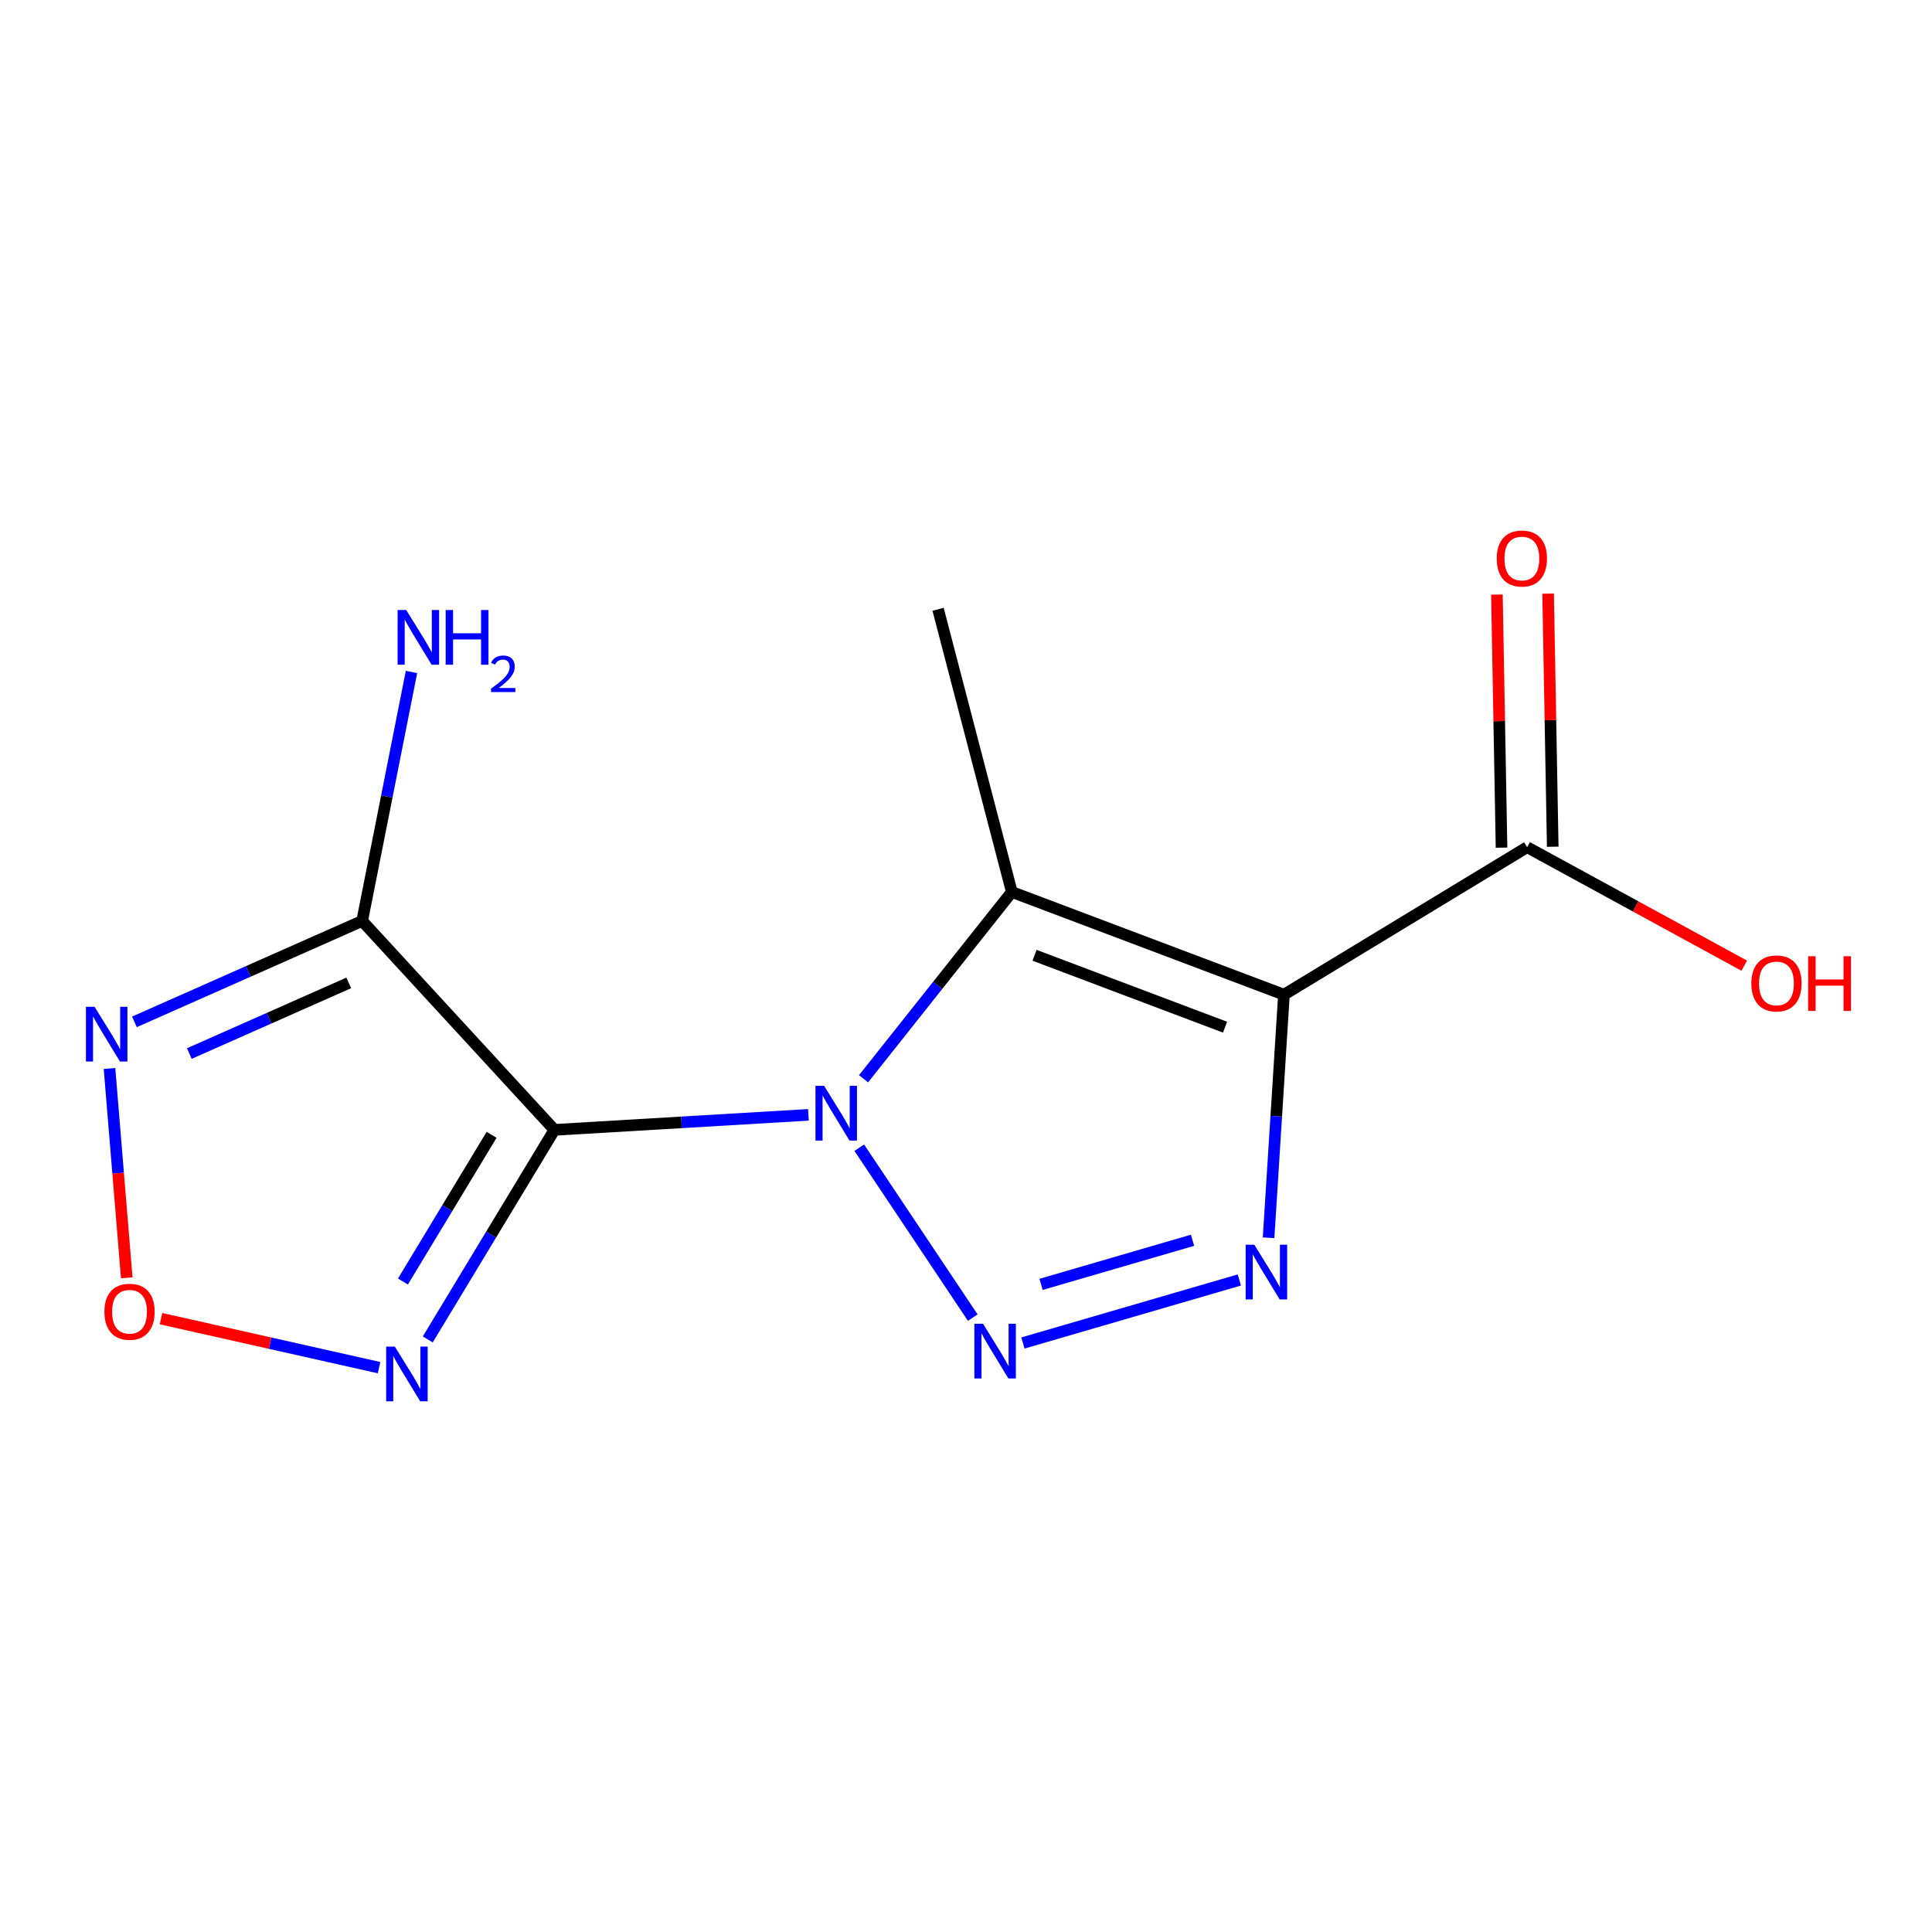 <?xml version='1.0' encoding='iso-8859-1'?>
<svg version='1.1' baseProfile='full'
              xmlns='http://www.w3.org/2000/svg'
                      xmlns:rdkit='http://www.rdkit.org/xml'
                      xmlns:xlink='http://www.w3.org/1999/xlink'
                  xml:space='preserve'
width='1000px' height='1000px' viewBox='0 0 1000 1000'>
<!-- END OF HEADER -->
<rect style='opacity:1.0;fill:#FFFFFF;stroke:none' width='1000' height='1000' x='0' y='0'> </rect>
<path class='bond-0' d='M 418.434,577.041 L 352.702,580.93' style='fill:none;fill-rule:evenodd;stroke:#0000FF;stroke-width:6px;stroke-linecap:butt;stroke-linejoin:miter;stroke-opacity:1' />
<path class='bond-0' d='M 352.702,580.93 L 286.969,584.819' style='fill:none;fill-rule:evenodd;stroke:#000000;stroke-width:6px;stroke-linecap:butt;stroke-linejoin:miter;stroke-opacity:1' />
<path class='bond-1' d='M 444.757,594.051 L 503.498,682.001' style='fill:none;fill-rule:evenodd;stroke:#0000FF;stroke-width:6px;stroke-linecap:butt;stroke-linejoin:miter;stroke-opacity:1' />
<path class='bond-3' d='M 446.967,558.375 L 485.34,510.029' style='fill:none;fill-rule:evenodd;stroke:#0000FF;stroke-width:6px;stroke-linecap:butt;stroke-linejoin:miter;stroke-opacity:1' />
<path class='bond-3' d='M 485.34,510.029 L 523.714,461.683' style='fill:none;fill-rule:evenodd;stroke:#000000;stroke-width:6px;stroke-linecap:butt;stroke-linejoin:miter;stroke-opacity:1' />
<path class='bond-5' d='M 286.969,584.819 L 187.453,476.674' style='fill:none;fill-rule:evenodd;stroke:#000000;stroke-width:6px;stroke-linecap:butt;stroke-linejoin:miter;stroke-opacity:1' />
<path class='bond-6' d='M 286.969,584.819 L 254.188,639.052' style='fill:none;fill-rule:evenodd;stroke:#000000;stroke-width:6px;stroke-linecap:butt;stroke-linejoin:miter;stroke-opacity:1' />
<path class='bond-6' d='M 254.188,639.052 L 221.406,693.285' style='fill:none;fill-rule:evenodd;stroke:#0000FF;stroke-width:6px;stroke-linecap:butt;stroke-linejoin:miter;stroke-opacity:1' />
<path class='bond-6' d='M 254.451,587.377 L 231.504,625.341' style='fill:none;fill-rule:evenodd;stroke:#000000;stroke-width:6px;stroke-linecap:butt;stroke-linejoin:miter;stroke-opacity:1' />
<path class='bond-6' d='M 231.504,625.341 L 208.557,663.304' style='fill:none;fill-rule:evenodd;stroke:#0000FF;stroke-width:6px;stroke-linecap:butt;stroke-linejoin:miter;stroke-opacity:1' />
<path class='bond-4' d='M 529.466,695.133 L 641.472,662.516' style='fill:none;fill-rule:evenodd;stroke:#0000FF;stroke-width:6px;stroke-linecap:butt;stroke-linejoin:miter;stroke-opacity:1' />
<path class='bond-4' d='M 538.856,664.791 L 617.26,641.959' style='fill:none;fill-rule:evenodd;stroke:#0000FF;stroke-width:6px;stroke-linecap:butt;stroke-linejoin:miter;stroke-opacity:1' />
<path class='bond-2' d='M 664.564,514.843 L 523.714,461.683' style='fill:none;fill-rule:evenodd;stroke:#000000;stroke-width:6px;stroke-linecap:butt;stroke-linejoin:miter;stroke-opacity:1' />
<path class='bond-2' d='M 634.077,531.667 L 535.482,494.456' style='fill:none;fill-rule:evenodd;stroke:#000000;stroke-width:6px;stroke-linecap:butt;stroke-linejoin:miter;stroke-opacity:1' />
<path class='bond-9' d='M 664.564,514.843 L 790.439,438.505' style='fill:none;fill-rule:evenodd;stroke:#000000;stroke-width:6px;stroke-linecap:butt;stroke-linejoin:miter;stroke-opacity:1' />
<path class='bond-14' d='M 664.564,514.843 L 660.59,577.759' style='fill:none;fill-rule:evenodd;stroke:#000000;stroke-width:6px;stroke-linecap:butt;stroke-linejoin:miter;stroke-opacity:1' />
<path class='bond-14' d='M 660.59,577.759 L 656.615,640.675' style='fill:none;fill-rule:evenodd;stroke:#0000FF;stroke-width:6px;stroke-linecap:butt;stroke-linejoin:miter;stroke-opacity:1' />
<path class='bond-12' d='M 523.714,461.683 L 485.545,315.354' style='fill:none;fill-rule:evenodd;stroke:#000000;stroke-width:6px;stroke-linecap:butt;stroke-linejoin:miter;stroke-opacity:1' />
<path class='bond-7' d='M 187.453,476.674 L 128.513,502.796' style='fill:none;fill-rule:evenodd;stroke:#000000;stroke-width:6px;stroke-linecap:butt;stroke-linejoin:miter;stroke-opacity:1' />
<path class='bond-7' d='M 128.513,502.796 L 69.573,528.919' style='fill:none;fill-rule:evenodd;stroke:#0000FF;stroke-width:6px;stroke-linecap:butt;stroke-linejoin:miter;stroke-opacity:1' />
<path class='bond-7' d='M 180.511,508.743 L 139.253,527.029' style='fill:none;fill-rule:evenodd;stroke:#000000;stroke-width:6px;stroke-linecap:butt;stroke-linejoin:miter;stroke-opacity:1' />
<path class='bond-7' d='M 139.253,527.029 L 97.995,545.315' style='fill:none;fill-rule:evenodd;stroke:#0000FF;stroke-width:6px;stroke-linecap:butt;stroke-linejoin:miter;stroke-opacity:1' />
<path class='bond-11' d='M 187.453,476.674 L 200.221,412.239' style='fill:none;fill-rule:evenodd;stroke:#000000;stroke-width:6px;stroke-linecap:butt;stroke-linejoin:miter;stroke-opacity:1' />
<path class='bond-11' d='M 200.221,412.239 L 212.989,347.804' style='fill:none;fill-rule:evenodd;stroke:#0000FF;stroke-width:6px;stroke-linecap:butt;stroke-linejoin:miter;stroke-opacity:1' />
<path class='bond-8' d='M 196.198,707.895 L 139.775,695.216' style='fill:none;fill-rule:evenodd;stroke:#0000FF;stroke-width:6px;stroke-linecap:butt;stroke-linejoin:miter;stroke-opacity:1' />
<path class='bond-8' d='M 139.775,695.216 L 83.351,682.537' style='fill:none;fill-rule:evenodd;stroke:#FF0000;stroke-width:6px;stroke-linecap:butt;stroke-linejoin:miter;stroke-opacity:1' />
<path class='bond-15' d='M 56.68,553.044 L 61.141,607.219' style='fill:none;fill-rule:evenodd;stroke:#0000FF;stroke-width:6px;stroke-linecap:butt;stroke-linejoin:miter;stroke-opacity:1' />
<path class='bond-15' d='M 61.141,607.219 L 65.603,661.395' style='fill:none;fill-rule:evenodd;stroke:#FF0000;stroke-width:6px;stroke-linecap:butt;stroke-linejoin:miter;stroke-opacity:1' />
<path class='bond-10' d='M 803.69,438.263 L 802.497,372.765' style='fill:none;fill-rule:evenodd;stroke:#000000;stroke-width:6px;stroke-linecap:butt;stroke-linejoin:miter;stroke-opacity:1' />
<path class='bond-10' d='M 802.497,372.765 L 801.303,307.267' style='fill:none;fill-rule:evenodd;stroke:#FF0000;stroke-width:6px;stroke-linecap:butt;stroke-linejoin:miter;stroke-opacity:1' />
<path class='bond-10' d='M 777.188,438.746 L 775.995,373.248' style='fill:none;fill-rule:evenodd;stroke:#000000;stroke-width:6px;stroke-linecap:butt;stroke-linejoin:miter;stroke-opacity:1' />
<path class='bond-10' d='M 775.995,373.248 L 774.801,307.749' style='fill:none;fill-rule:evenodd;stroke:#FF0000;stroke-width:6px;stroke-linecap:butt;stroke-linejoin:miter;stroke-opacity:1' />
<path class='bond-13' d='M 790.439,438.505 L 846.629,469.171' style='fill:none;fill-rule:evenodd;stroke:#000000;stroke-width:6px;stroke-linecap:butt;stroke-linejoin:miter;stroke-opacity:1' />
<path class='bond-13' d='M 846.629,469.171 L 902.819,499.837' style='fill:none;fill-rule:evenodd;stroke:#FF0000;stroke-width:6px;stroke-linecap:butt;stroke-linejoin:miter;stroke-opacity:1' />
<path  class='atom-0' d='M 426.567 562.03
L 435.847 577.03
Q 436.767 578.51, 438.247 581.19
Q 439.727 583.87, 439.807 584.03
L 439.807 562.03
L 443.567 562.03
L 443.567 590.35
L 439.687 590.35
L 429.727 573.95
Q 428.567 572.03, 427.327 569.83
Q 426.127 567.63, 425.767 566.95
L 425.767 590.35
L 422.087 590.35
L 422.087 562.03
L 426.567 562.03
' fill='#0000FF'/>
<path  class='atom-2' d='M 508.81 685.165
L 518.09 700.165
Q 519.01 701.645, 520.49 704.325
Q 521.97 707.005, 522.05 707.165
L 522.05 685.165
L 525.81 685.165
L 525.81 713.485
L 521.93 713.485
L 511.97 697.085
Q 510.81 695.165, 509.57 692.965
Q 508.37 690.765, 508.01 690.085
L 508.01 713.485
L 504.33 713.485
L 504.33 685.165
L 508.81 685.165
' fill='#0000FF'/>
<path  class='atom-5' d='M 649.233 644.272
L 658.513 659.272
Q 659.433 660.752, 660.913 663.432
Q 662.393 666.112, 662.473 666.272
L 662.473 644.272
L 666.233 644.272
L 666.233 672.592
L 662.353 672.592
L 652.393 656.192
Q 651.233 654.272, 649.993 652.072
Q 648.793 649.872, 648.433 649.192
L 648.433 672.592
L 644.753 672.592
L 644.753 644.272
L 649.233 644.272
' fill='#0000FF'/>
<path  class='atom-7' d='M 204.357 696.975
L 213.637 711.975
Q 214.557 713.455, 216.037 716.135
Q 217.517 718.815, 217.597 718.975
L 217.597 696.975
L 221.357 696.975
L 221.357 725.295
L 217.477 725.295
L 207.517 708.895
Q 206.357 706.975, 205.117 704.775
Q 203.917 702.575, 203.557 701.895
L 203.557 725.295
L 199.877 725.295
L 199.877 696.975
L 204.357 696.975
' fill='#0000FF'/>
<path  class='atom-8' d='M 48.957 521.122
L 58.237 536.122
Q 59.157 537.602, 60.637 540.282
Q 62.117 542.962, 62.197 543.122
L 62.197 521.122
L 65.957 521.122
L 65.957 549.442
L 62.077 549.442
L 52.117 533.042
Q 50.957 531.122, 49.717 528.922
Q 48.517 526.722, 48.157 526.042
L 48.157 549.442
L 44.477 549.442
L 44.477 521.122
L 48.957 521.122
' fill='#0000FF'/>
<path  class='atom-9' d='M 54.042 678.952
Q 54.042 672.152, 57.402 668.352
Q 60.762 664.552, 67.042 664.552
Q 73.322 664.552, 76.682 668.352
Q 80.042 672.152, 80.042 678.952
Q 80.042 685.832, 76.642 689.752
Q 73.242 693.632, 67.042 693.632
Q 60.802 693.632, 57.402 689.752
Q 54.042 685.872, 54.042 678.952
M 67.042 690.432
Q 71.362 690.432, 73.682 687.552
Q 76.042 684.632, 76.042 678.952
Q 76.042 673.392, 73.682 670.592
Q 71.362 667.752, 67.042 667.752
Q 62.722 667.752, 60.362 670.552
Q 58.042 673.352, 58.042 678.952
Q 58.042 684.672, 60.362 687.552
Q 62.722 690.432, 67.042 690.432
' fill='#FF0000'/>
<path  class='atom-11' d='M 774.715 289.09
Q 774.715 282.29, 778.075 278.49
Q 781.435 274.69, 787.715 274.69
Q 793.995 274.69, 797.355 278.49
Q 800.715 282.29, 800.715 289.09
Q 800.715 295.97, 797.315 299.89
Q 793.915 303.77, 787.715 303.77
Q 781.475 303.77, 778.075 299.89
Q 774.715 296.01, 774.715 289.09
M 787.715 300.57
Q 792.035 300.57, 794.355 297.69
Q 796.715 294.77, 796.715 289.09
Q 796.715 283.53, 794.355 280.73
Q 792.035 277.89, 787.715 277.89
Q 783.395 277.89, 781.035 280.69
Q 778.715 283.49, 778.715 289.09
Q 778.715 294.81, 781.035 297.69
Q 783.395 300.57, 787.715 300.57
' fill='#FF0000'/>
<path  class='atom-12' d='M 210.277 315.743
L 219.557 330.743
Q 220.477 332.223, 221.957 334.903
Q 223.437 337.583, 223.517 337.743
L 223.517 315.743
L 227.277 315.743
L 227.277 344.063
L 223.397 344.063
L 213.437 327.663
Q 212.277 325.743, 211.037 323.543
Q 209.837 321.343, 209.477 320.663
L 209.477 344.063
L 205.797 344.063
L 205.797 315.743
L 210.277 315.743
' fill='#0000FF'/>
<path  class='atom-12' d='M 230.677 315.743
L 234.517 315.743
L 234.517 327.783
L 248.997 327.783
L 248.997 315.743
L 252.837 315.743
L 252.837 344.063
L 248.997 344.063
L 248.997 330.983
L 234.517 330.983
L 234.517 344.063
L 230.677 344.063
L 230.677 315.743
' fill='#0000FF'/>
<path  class='atom-12' d='M 254.209 343.07
Q 254.896 341.301, 256.533 340.324
Q 258.169 339.321, 260.44 339.321
Q 263.265 339.321, 264.849 340.852
Q 266.433 342.383, 266.433 345.102
Q 266.433 347.874, 264.373 350.462
Q 262.341 353.049, 258.117 356.111
L 266.749 356.111
L 266.749 358.223
L 254.157 358.223
L 254.157 356.454
Q 257.641 353.973, 259.701 352.125
Q 261.786 350.277, 262.789 348.614
Q 263.793 346.95, 263.793 345.234
Q 263.793 343.439, 262.895 342.436
Q 261.997 341.433, 260.44 341.433
Q 258.935 341.433, 257.932 342.04
Q 256.929 342.647, 256.216 343.994
L 254.209 343.07
' fill='#0000FF'/>
<path  class='atom-14' d='M 906.495 509.018
Q 906.495 502.218, 909.855 498.418
Q 913.215 494.618, 919.495 494.618
Q 925.775 494.618, 929.135 498.418
Q 932.495 502.218, 932.495 509.018
Q 932.495 515.898, 929.095 519.818
Q 925.695 523.698, 919.495 523.698
Q 913.255 523.698, 909.855 519.818
Q 906.495 515.938, 906.495 509.018
M 919.495 520.498
Q 923.815 520.498, 926.135 517.618
Q 928.495 514.698, 928.495 509.018
Q 928.495 503.458, 926.135 500.658
Q 923.815 497.818, 919.495 497.818
Q 915.175 497.818, 912.815 500.618
Q 910.495 503.418, 910.495 509.018
Q 910.495 514.738, 912.815 517.618
Q 915.175 520.498, 919.495 520.498
' fill='#FF0000'/>
<path  class='atom-14' d='M 935.895 494.938
L 939.735 494.938
L 939.735 506.978
L 954.215 506.978
L 954.215 494.938
L 958.055 494.938
L 958.055 523.258
L 954.215 523.258
L 954.215 510.178
L 939.735 510.178
L 939.735 523.258
L 935.895 523.258
L 935.895 494.938
' fill='#FF0000'/>
</svg>
